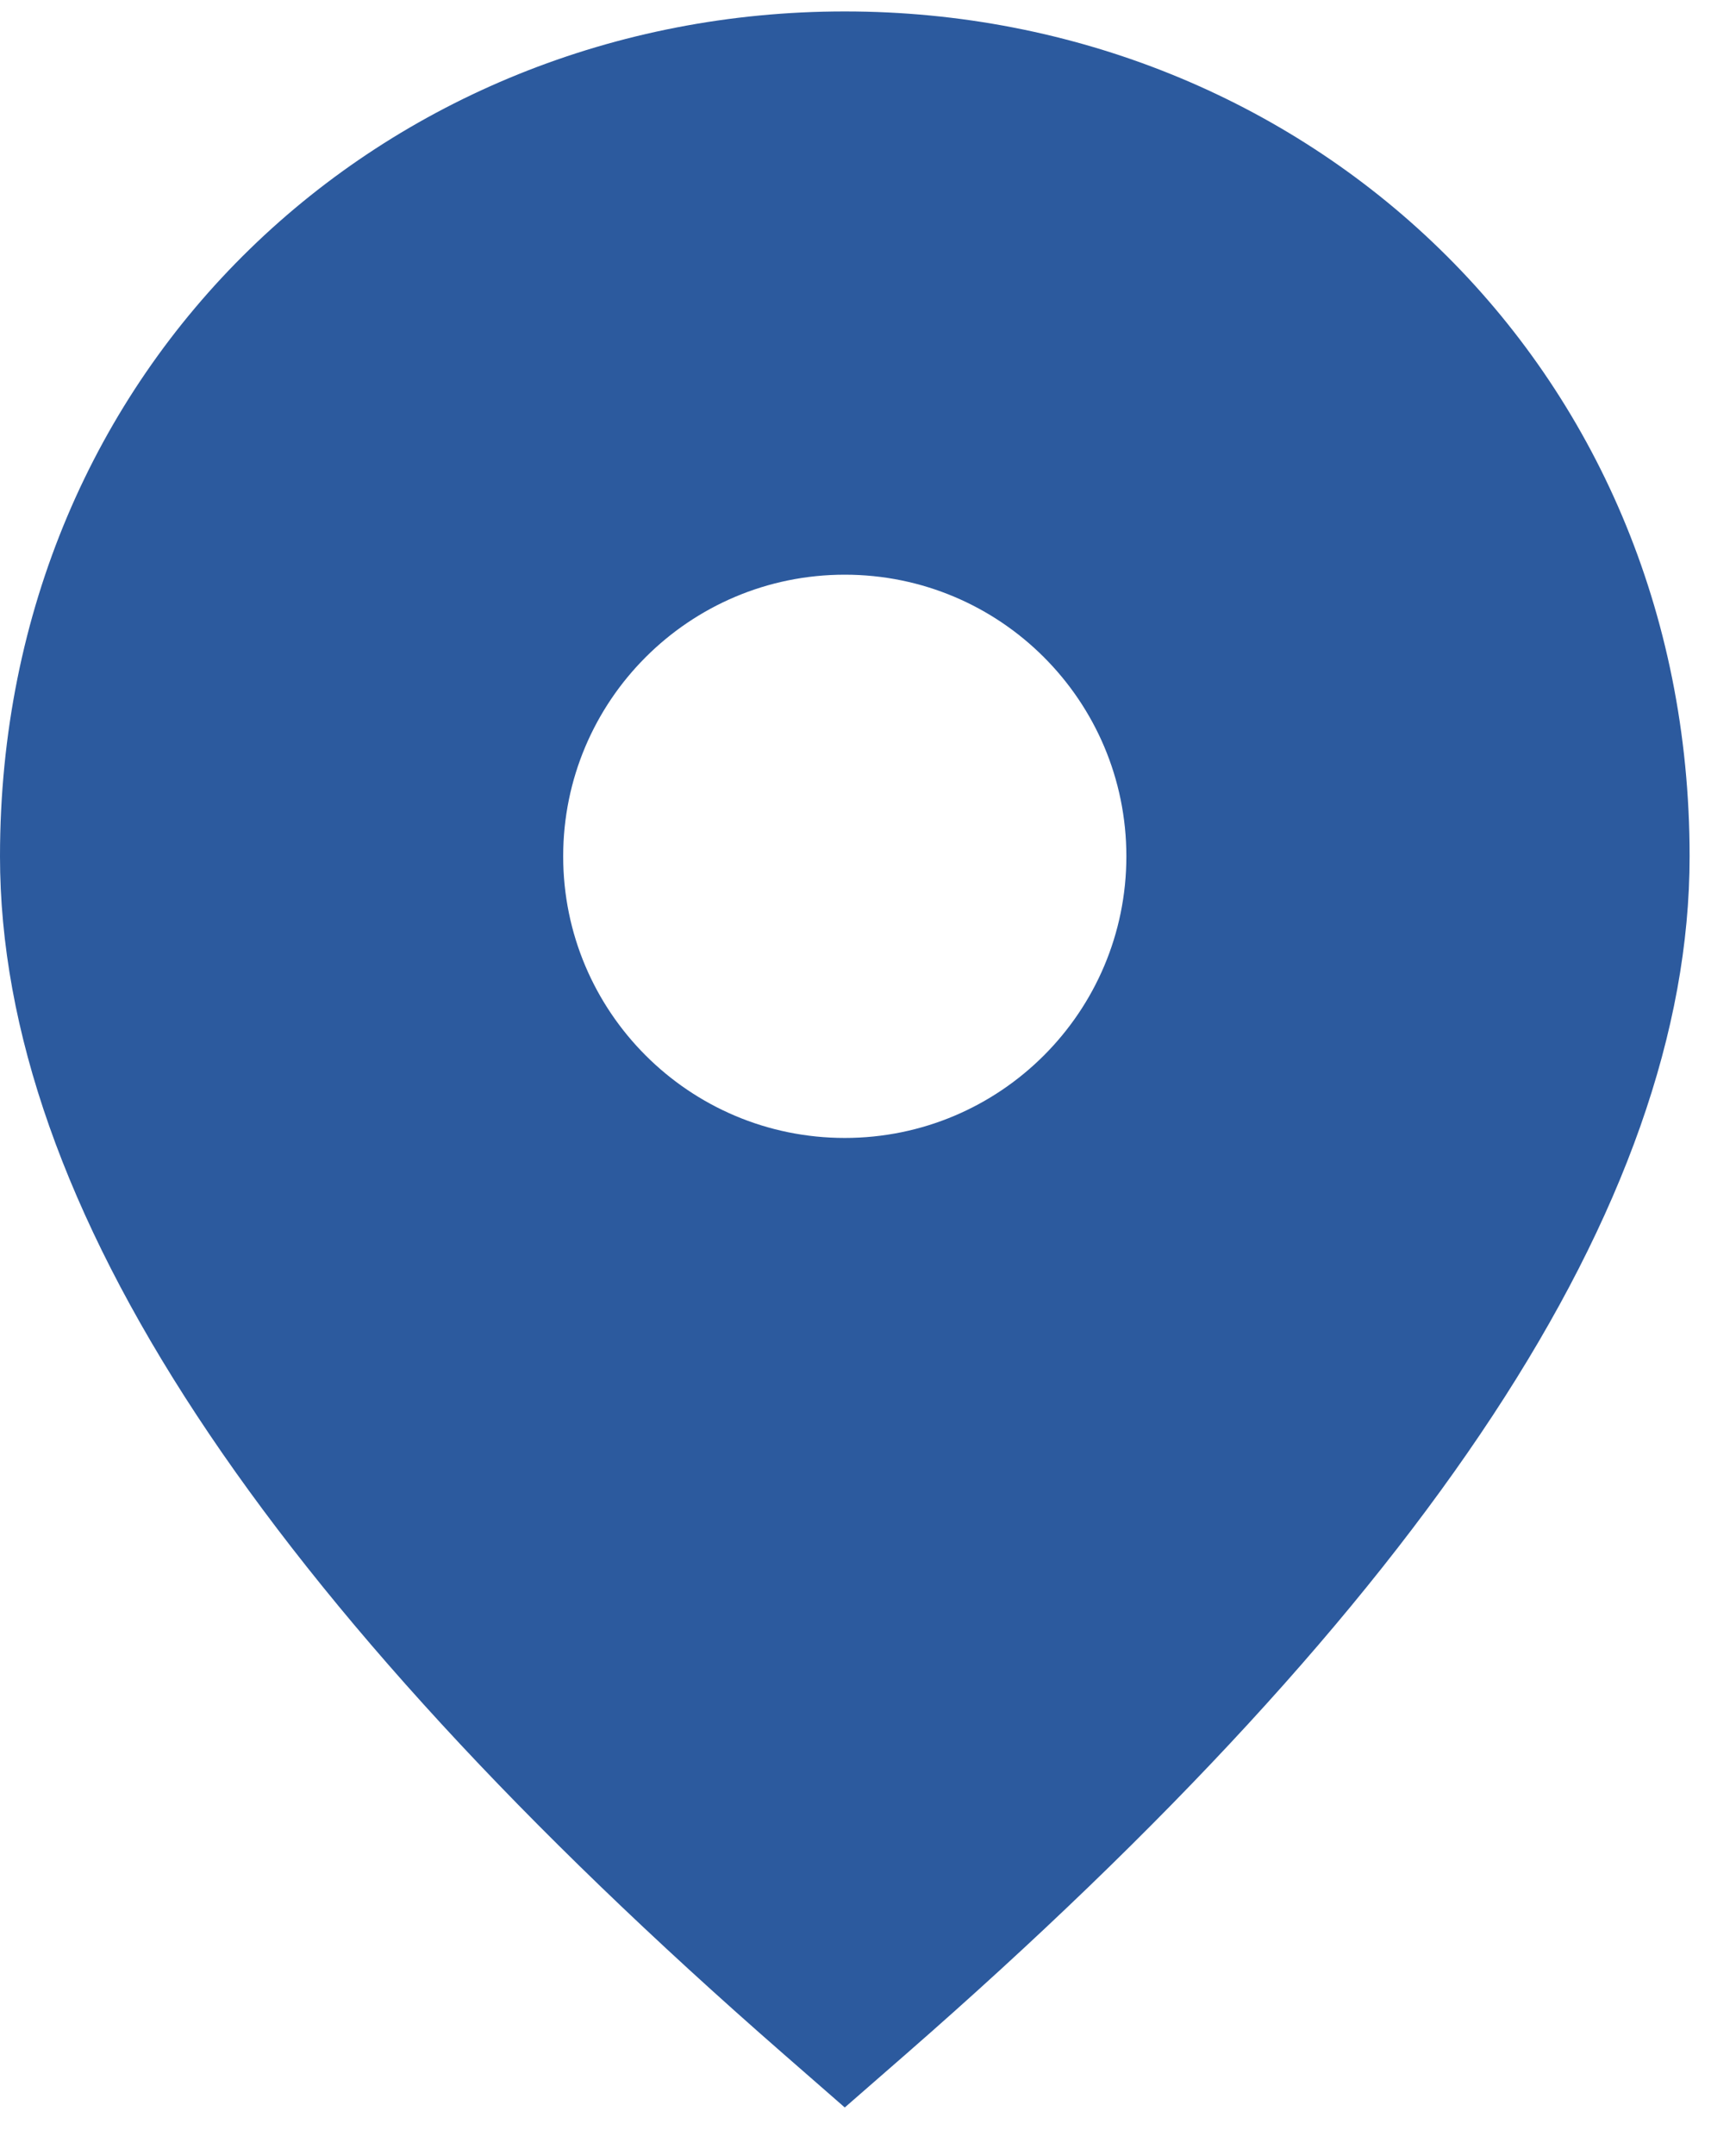 <svg width="29" height="36" viewBox="0 0 29 36" fill="none" xmlns="http://www.w3.org/2000/svg">
<path fill-rule="evenodd" clip-rule="evenodd" d="M15.144 34.301L14.112 35.201L13.081 34.301C4.408 26.728 0 20.116 0 14.303C0 6.072 6.424 0.191 14.112 0.191C21.8 0.191 28.225 6.072 28.225 14.303C28.225 20.116 23.817 26.728 15.144 34.301ZM9.408 14.303C9.408 11.705 11.514 9.599 14.112 9.599C16.71 9.599 18.816 11.705 18.816 14.303C18.816 16.901 16.71 19.007 14.112 19.007C11.514 19.007 9.408 16.901 9.408 14.303Z" fill="#2C5A9E"/>
</svg>
